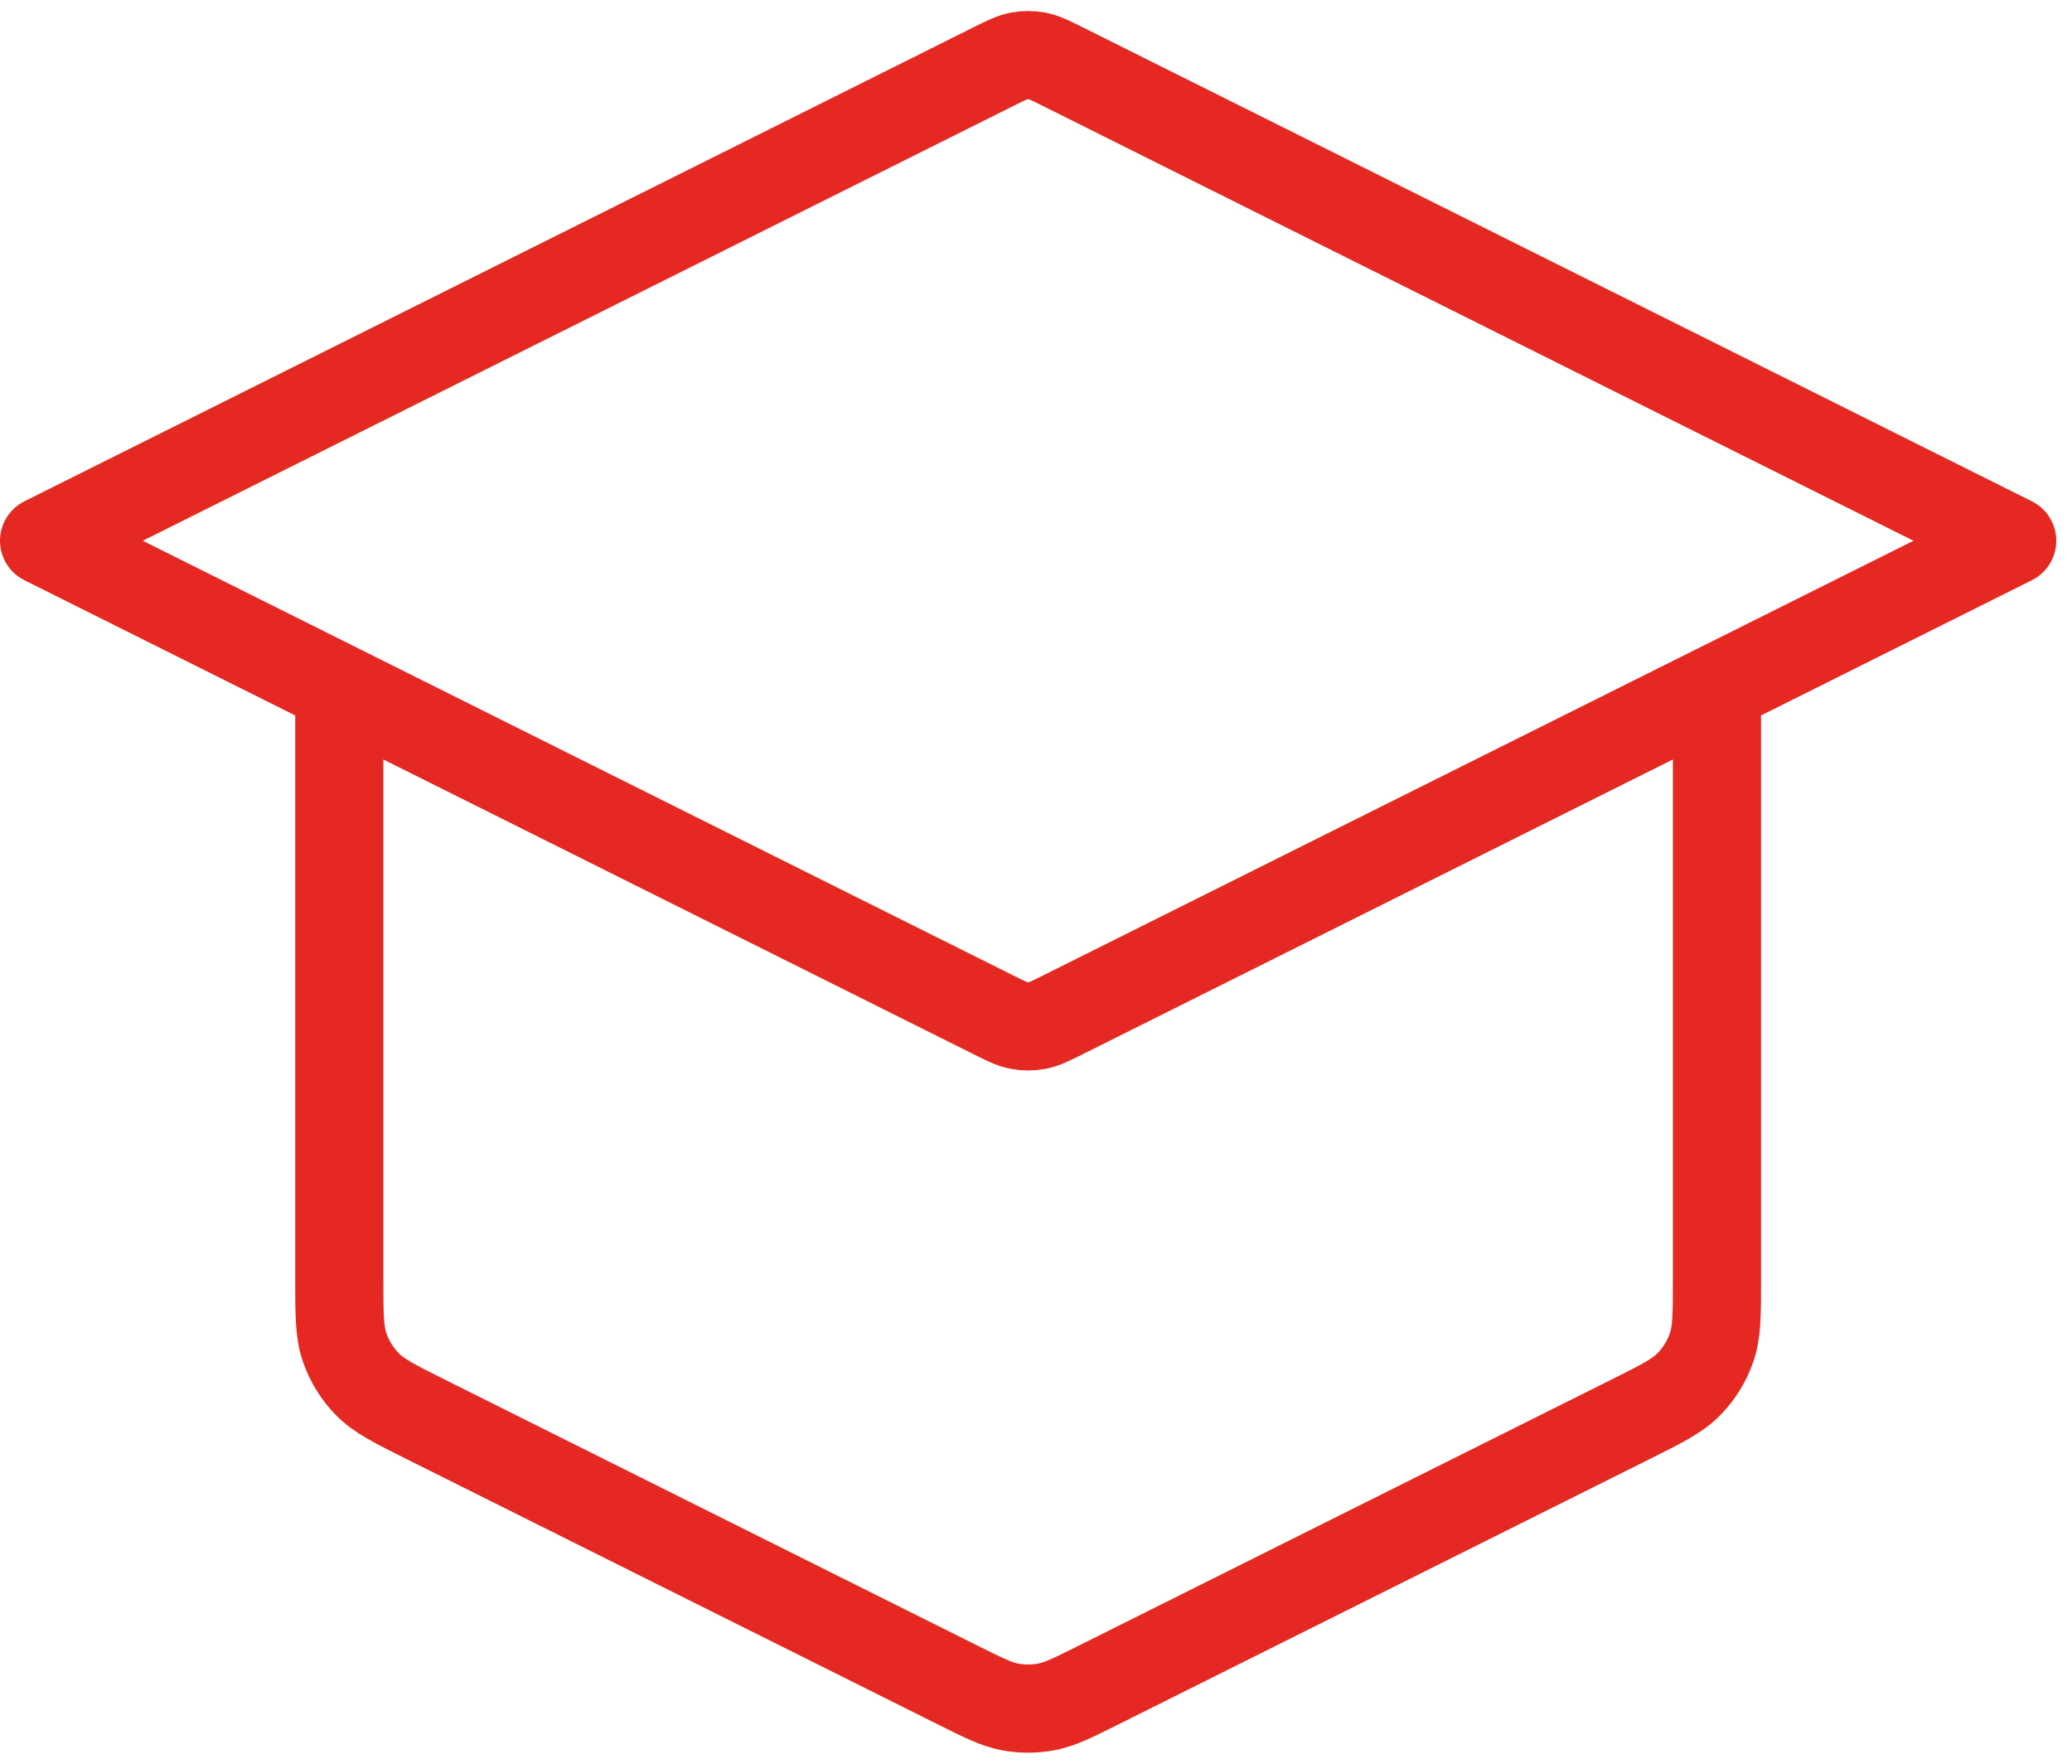 <svg xmlns="http://www.w3.org/2000/svg" width="94" height="80" viewBox="0 0 94 80" fill="none"><path d="M15.393 31.215V58.014C15.393 59.614 15.393 60.414 15.637 61.121C15.853 61.746 16.205 62.315 16.668 62.787C17.191 63.321 17.908 63.678 19.341 64.394L43.449 76.431C44.62 77.016 45.205 77.308 45.82 77.424C46.364 77.525 46.922 77.525 47.466 77.424C48.08 77.308 48.666 77.016 49.837 76.431L73.944 64.394C75.378 63.678 76.094 63.321 76.618 62.787C77.081 62.315 77.433 61.746 77.649 61.121C77.893 60.414 77.893 59.614 77.893 58.014V31.215M2 24.528L45.046 3.034C45.631 2.742 45.924 2.596 46.231 2.538C46.503 2.487 46.782 2.487 47.054 2.538C47.362 2.596 47.654 2.742 48.24 3.034L91.286 24.528L48.24 46.021C47.654 46.314 47.362 46.46 47.054 46.517C46.782 46.569 46.503 46.569 46.231 46.517C45.924 46.46 45.631 46.314 45.046 46.021L2 24.528Z" stroke="#E52821" stroke-width="4" stroke-linecap="round" stroke-linejoin="round"></path></svg>